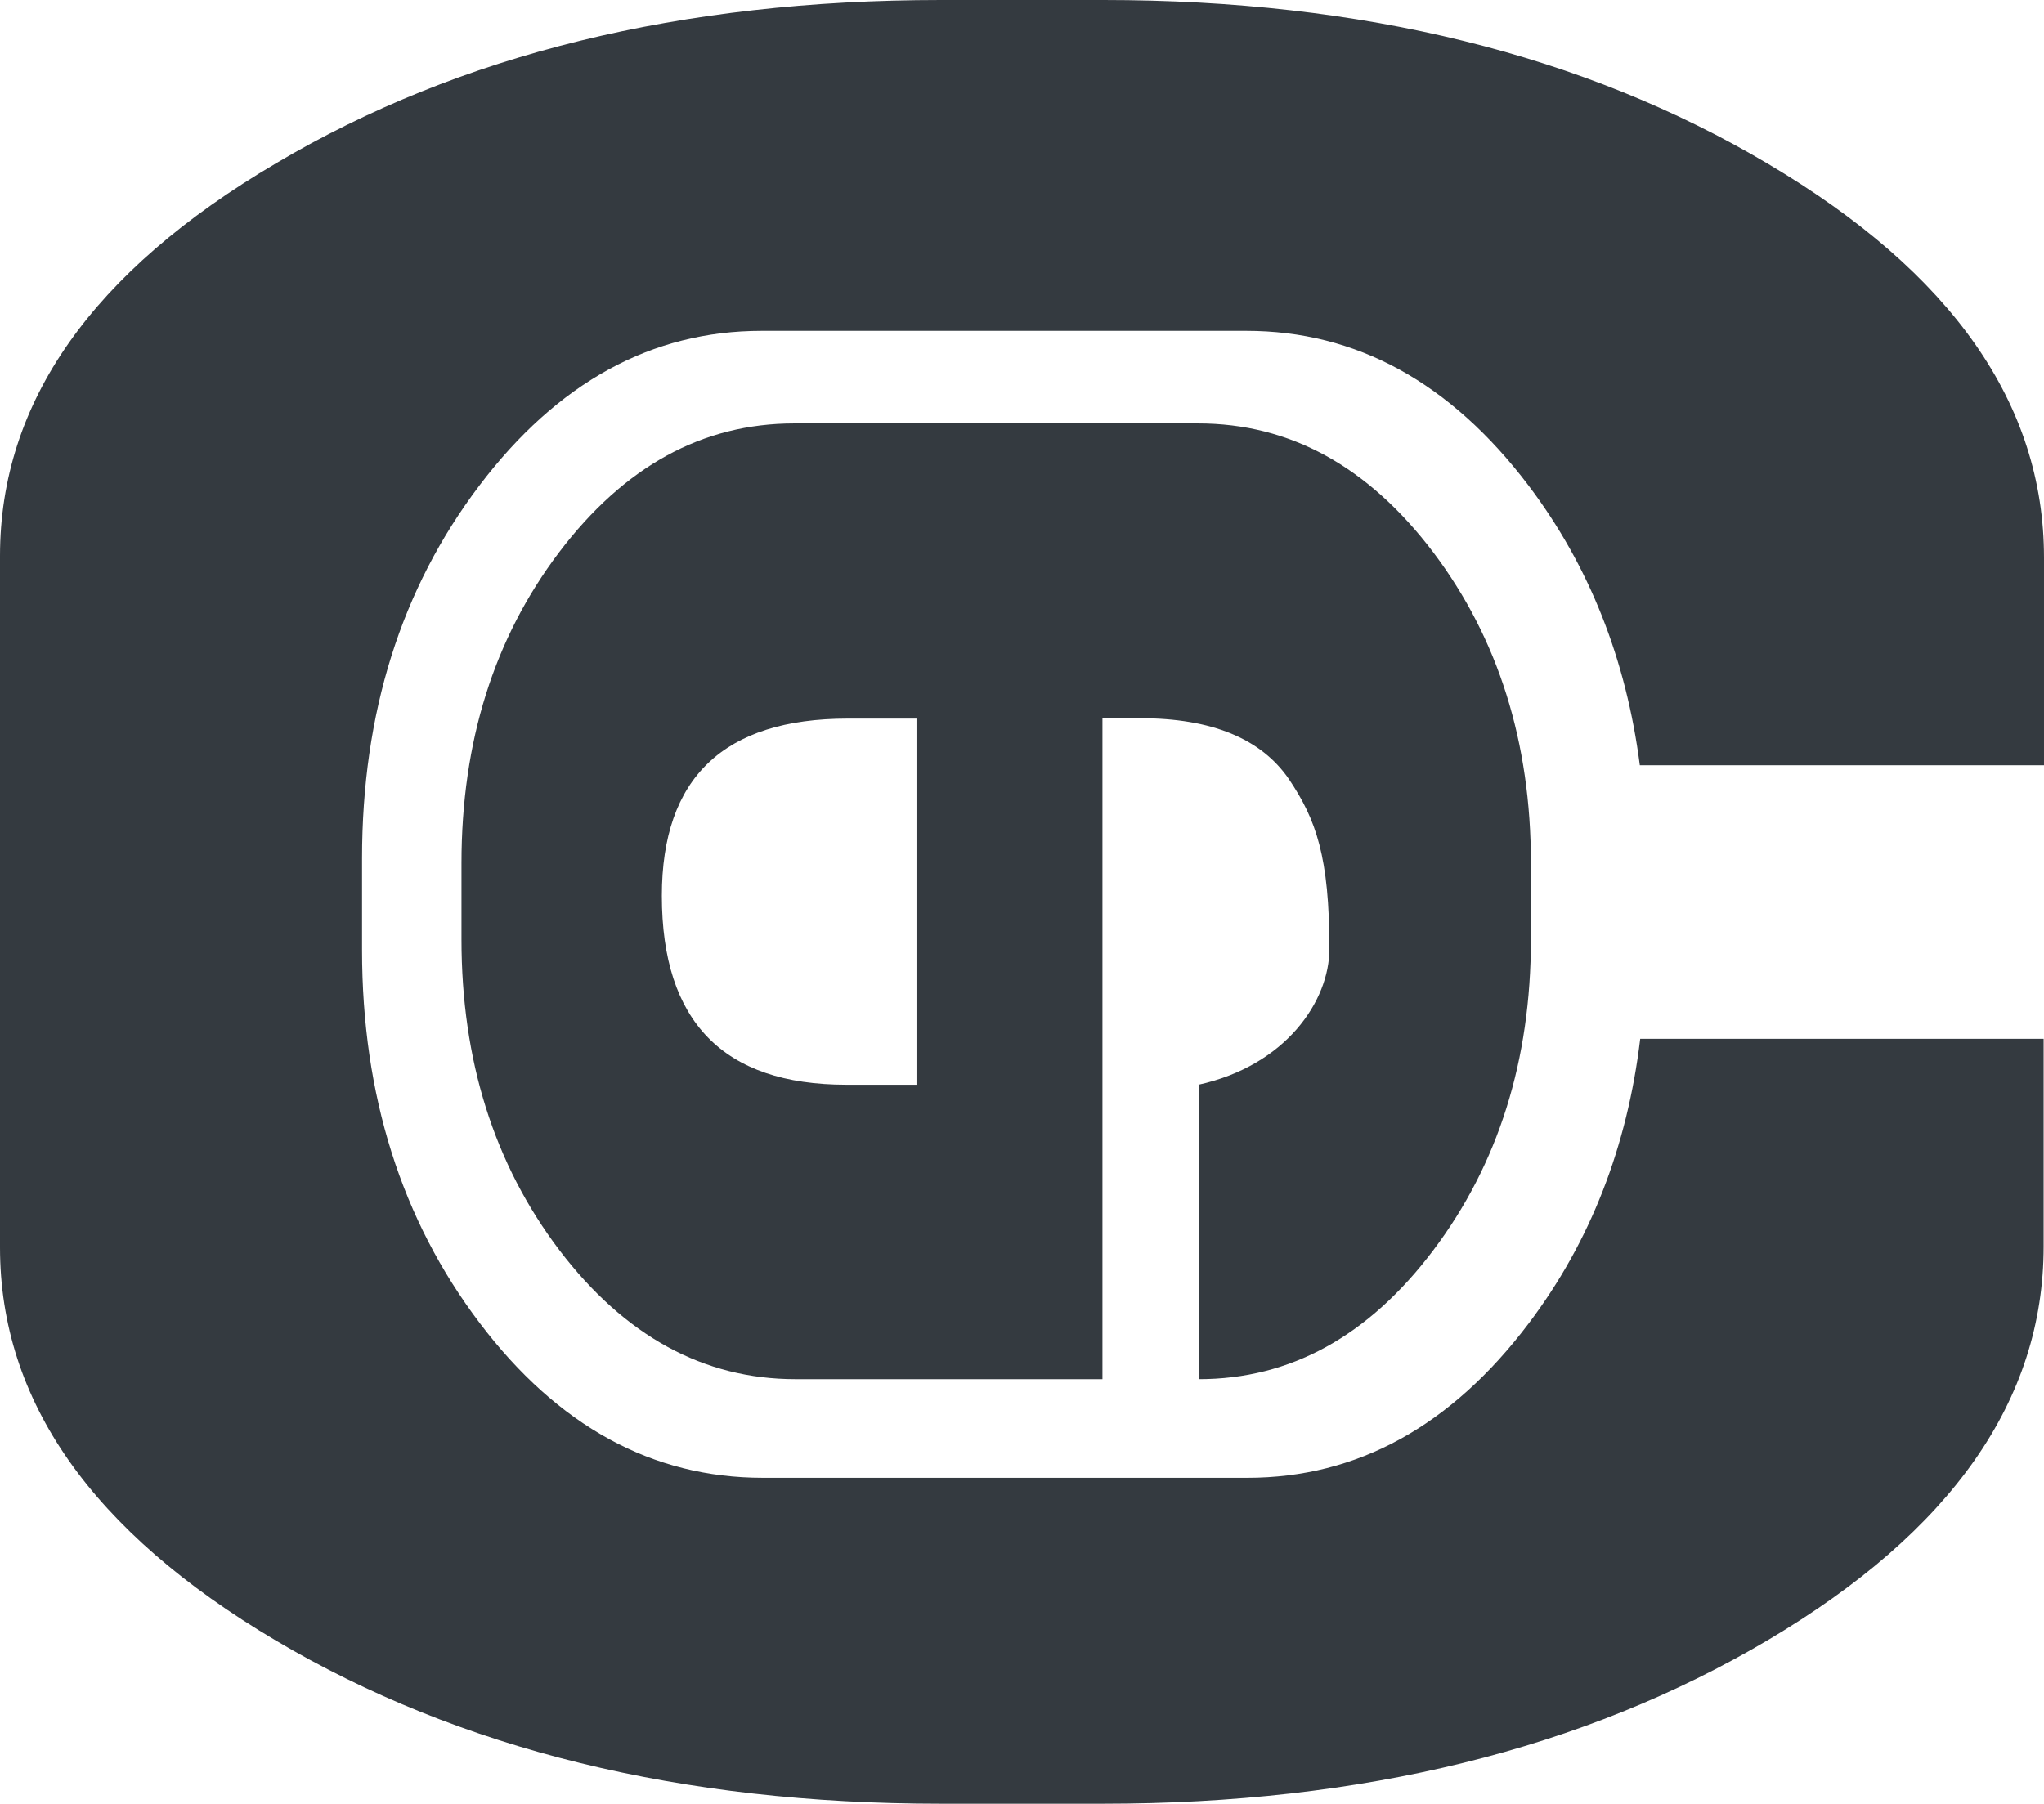 <?xml version="1.0" encoding="UTF-8"?>
<svg id="logo" fill="#343a40"
  xmlns="http://www.w3.org/2000/svg" viewBox="0 0 53.86 47.54">
  <path class="cls-1" d="m31.58,28.59c2.31-.51,3.45-2.21,3.45-3.58,0-2.43-.35-3.41-1.07-4.48-.73-1.06-2.03-1.6-3.91-1.6h-1v17.42h-8.09c-2.42,0-4.5-1.14-6.22-3.4-1.72-2.27-2.58-5-2.58-8.19v-2.01c0-3.2.86-5.93,2.57-8.19,1.72-2.27,3.78-3.4,6.2-3.4h10.64c2.42,0,4.48,1.13,6.2,3.4,1.71,2.27,2.57,5,2.57,8.19v2.01c0,3.19-.86,5.92-2.57,8.19-1.71,2.27-3.77,3.4-6.18,3.4v-7.77Zm-7.43-9.65h-1.81c-3.27,0-4.9,1.56-4.9,4.67,0,3.32,1.62,4.98,4.86,4.98h1.85v-9.65Z"/>
  <path class="cls-1" d="m40.29,34.87c-2.05,2.72-4.53,4.08-7.42,4.08h-12.77c-2.91,0-5.4-1.36-7.46-4.08-2.06-2.72-3.1-6-3.1-9.83v-2.41c0-3.84,1.03-7.11,3.09-9.83,2.06-2.72,4.54-4.08,7.44-4.08h12.77c2.9,0,5.38,1.36,7.44,4.08,1.6,2.12,2.57,4.58,2.93,7.37h10.65v-5.47c0-4.05-2.42-7.51-7.27-10.38C41.74,1.44,35.9,0,29.08,0h-4.29c-6.83,0-12.67,1.43-17.51,4.3C2.42,7.16,0,10.61,0,14.65v18.23c0,4.04,2.42,7.49,7.27,10.36,4.85,2.87,10.68,4.3,17.51,4.3h4.29c6.83,0,12.66-1.44,17.51-4.31,4.85-2.87,7.27-6.33,7.27-10.38v-5.47h-10.63c-.34,2.84-1.31,5.34-2.93,7.49Z"/>
</svg>